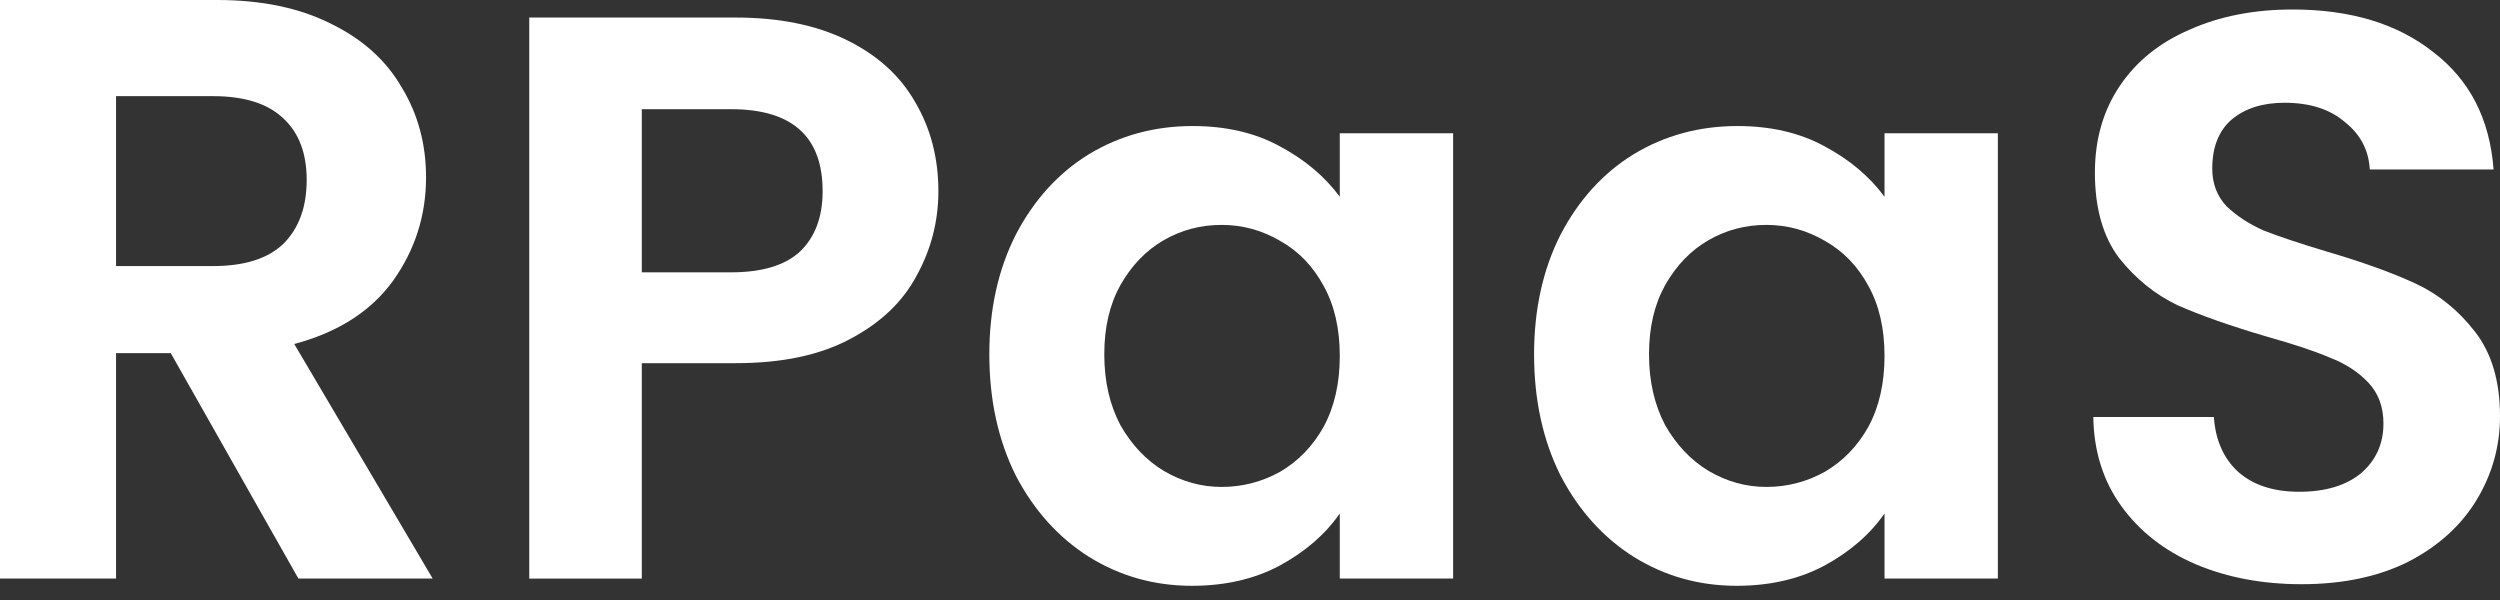<svg width="150" height="36" viewBox="0 0 150 36" fill="none" xmlns="http://www.w3.org/2000/svg">
<rect x="0" y="0" width="150" height="36" fill="#333333" stroke="none"/>
<path d="M138.088 35.052C135.741 35.052 133.619 34.65 131.722 33.846C129.858 33.042 128.379 31.885 127.286 30.374C126.192 28.863 125.63 27.078 125.598 25.021H132.832C132.928 26.403 133.41 27.497 134.278 28.3C135.179 29.104 136.4 29.506 137.944 29.506C139.519 29.506 140.757 29.136 141.657 28.397C142.557 27.625 143.007 26.628 143.007 25.407C143.007 24.41 142.702 23.59 142.091 22.947C141.48 22.304 140.708 21.806 139.776 21.452C138.876 21.066 137.622 20.648 136.014 20.198C133.828 19.555 132.044 18.928 130.661 18.317C129.311 17.674 128.138 16.726 127.141 15.472C126.176 14.186 125.694 12.482 125.694 10.36C125.694 8.367 126.192 6.631 127.189 5.152C128.186 3.673 129.584 2.548 131.385 1.776C133.185 0.972 135.243 0.57 137.558 0.57C141.03 0.57 143.843 1.422 145.997 3.126C148.183 4.798 149.389 7.145 149.614 10.167H142.187C142.123 9.01 141.625 8.061 140.692 7.322C139.792 6.55 138.587 6.165 137.075 6.165C135.757 6.165 134.696 6.502 133.893 7.177C133.121 7.852 132.735 8.833 132.735 10.119C132.735 11.019 133.024 11.775 133.603 12.386C134.214 12.964 134.953 13.447 135.822 13.832C136.722 14.186 137.976 14.604 139.583 15.086C141.769 15.729 143.554 16.372 144.936 17.015C146.319 17.658 147.508 18.623 148.505 19.909C149.502 21.195 150 22.883 150 24.973C150 26.773 149.534 28.445 148.601 29.988C147.669 31.531 146.303 32.769 144.502 33.702C142.702 34.602 140.564 35.052 138.088 35.052Z" fill="white"/>
<path d="M92.045 21.259C92.045 18.558 92.575 16.163 93.636 14.073C94.73 11.983 96.192 10.376 98.025 9.25C99.89 8.125 101.963 7.562 104.246 7.562C106.239 7.562 107.976 7.964 109.455 8.768C110.966 9.572 112.171 10.585 113.071 11.806V7.997H119.871V34.714H113.071V30.807C112.203 32.061 110.998 33.106 109.455 33.942C107.943 34.746 106.191 35.148 104.198 35.148C101.947 35.148 99.89 34.569 98.025 33.412C96.192 32.254 94.73 30.631 93.636 28.541C92.575 26.419 92.045 23.991 92.045 21.259ZM113.071 21.355C113.071 19.715 112.75 18.317 112.107 17.16C111.464 15.97 110.596 15.07 109.503 14.459C108.41 13.816 107.236 13.494 105.982 13.494C104.728 13.494 103.571 13.8 102.51 14.411C101.449 15.021 100.581 15.922 99.906 17.111C99.263 18.269 98.941 19.651 98.941 21.259C98.941 22.866 99.263 24.281 99.906 25.503C100.581 26.692 101.449 27.608 102.51 28.252C103.603 28.895 104.761 29.216 105.982 29.216C107.236 29.216 108.41 28.91 109.503 28.3C110.596 27.657 111.464 26.756 112.107 25.599C112.75 24.409 113.071 22.995 113.071 21.355Z" fill="white"/>
<path d="M59.36 21.259C59.36 18.558 59.891 16.163 60.952 14.073C62.045 11.983 63.508 10.376 65.34 9.25C67.205 8.125 69.279 7.562 71.561 7.562C73.555 7.562 75.291 7.964 76.77 8.768C78.281 9.572 79.487 10.585 80.387 11.806V7.997H87.187V34.714H80.387V30.807C79.519 32.061 78.313 33.106 76.77 33.942C75.259 34.746 73.507 35.148 71.513 35.148C69.263 35.148 67.205 34.569 65.34 33.412C63.508 32.254 62.045 30.631 60.952 28.541C59.891 26.419 59.36 23.991 59.36 21.259ZM80.387 21.355C80.387 19.715 80.065 18.317 79.422 17.16C78.779 15.97 77.911 15.07 76.818 14.459C75.725 13.816 74.552 13.494 73.298 13.494C72.044 13.494 70.886 13.8 69.825 14.411C68.764 15.021 67.896 15.922 67.221 17.111C66.578 18.269 66.257 19.651 66.257 21.259C66.257 22.866 66.578 24.281 67.221 25.503C67.896 26.692 68.764 27.608 69.825 28.252C70.918 28.895 72.076 29.216 73.298 29.216C74.552 29.216 75.725 28.91 76.818 28.3C77.911 27.657 78.779 26.756 79.422 25.599C80.065 24.409 80.387 22.995 80.387 21.355Z" fill="white"/>
<path d="M56.303 11.47C56.303 13.27 55.869 14.958 55.001 16.533C54.165 18.109 52.831 19.379 50.998 20.343C49.198 21.308 46.915 21.79 44.15 21.79H38.508V34.715H31.756V1.053H44.15C46.754 1.053 48.972 1.503 50.805 2.403C52.638 3.303 54.004 4.541 54.904 6.116C55.837 7.692 56.303 9.476 56.303 11.47ZM43.861 16.34C45.725 16.34 47.108 15.922 48.008 15.086C48.908 14.218 49.358 13.013 49.358 11.47C49.358 8.19 47.526 6.551 43.861 6.551H38.508V16.34H43.861Z" fill="white"/>
<path d="M17.904 34.714L10.245 21.186H6.963V34.714H0V0H13.03C15.716 0 18.003 0.481 19.893 1.442C21.783 2.371 23.192 3.647 24.12 5.272C25.082 6.863 25.563 8.654 25.563 10.643C25.563 12.931 24.9 15.003 23.573 16.86C22.247 18.683 20.274 19.943 17.655 20.639L25.961 34.714H17.904ZM6.963 15.964H12.781C14.671 15.964 16.08 15.517 17.009 14.621C17.937 13.693 18.401 12.417 18.401 10.792C18.401 9.201 17.937 7.974 17.009 7.112C16.08 6.217 14.671 5.769 12.781 5.769H6.963V15.964Z" fill="white"/>
</svg>
